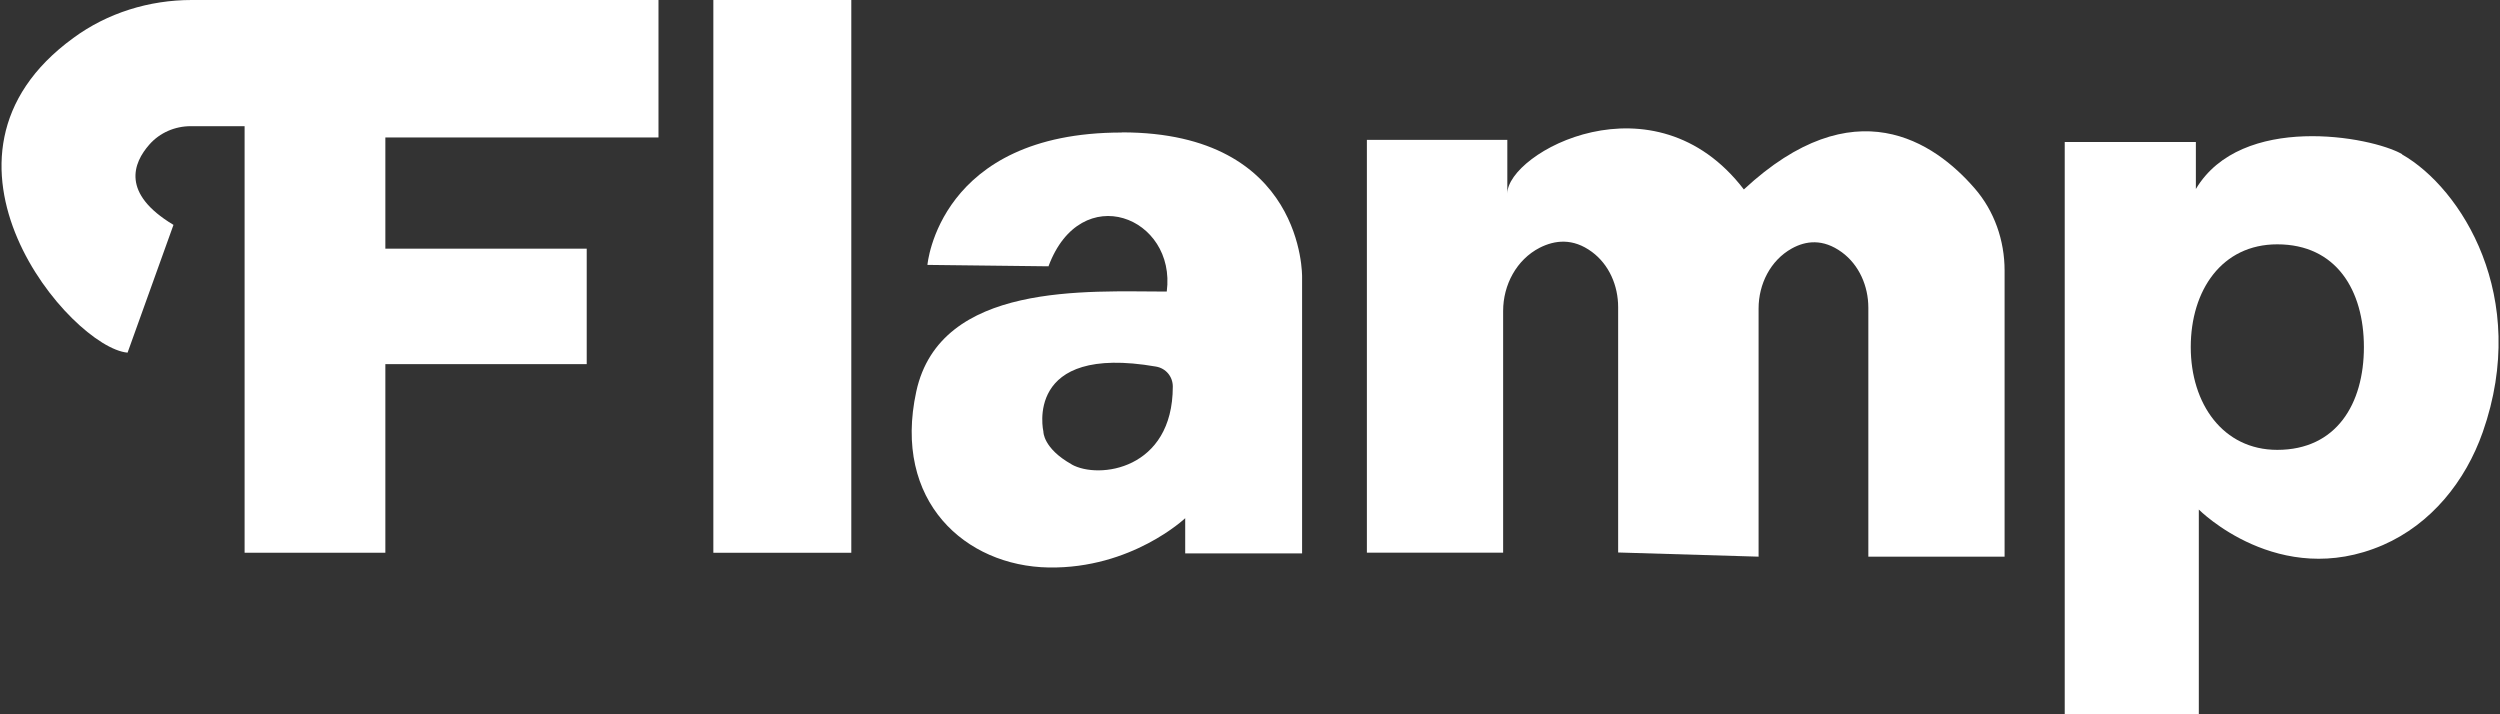 <?xml version="1.0" encoding="UTF-8"?> <svg xmlns="http://www.w3.org/2000/svg" width="182" height="52" viewBox="0 0 182 52" fill="none"><rect x="0" y="0" width="182" height="52" fill="#333333" stroke="none"/> <g clip-path="url(#clip0_820_7032)"> <path d="M12.628 16.374L9.287 25.673C5.168 25.312 -6.647 11.488 5.338 2.765C7.82 0.937 10.867 0 13.959 0H47.938V10.009H28.054V18.101H42.713V26.508H28.054V40.241H17.807V9.186H13.88C12.741 9.186 11.635 9.66 10.879 10.517C9.682 11.871 8.825 14.083 12.616 16.363L12.628 16.374Z" fill="white"></path> <path d="M61.975 0H51.932V40.241H61.975V0Z" fill="white"></path> <path d="M99.509 10.181V40.232H109.428V22.639C109.428 20.743 110.399 18.904 112.091 18.035C113.186 17.482 114.506 17.312 115.894 18.339C117.147 19.265 117.801 20.799 117.801 22.357V40.221L128.025 40.525V22.458C128.025 20.687 128.883 18.96 130.44 18.091C131.456 17.527 132.708 17.358 134.085 18.362C135.349 19.287 136.015 20.833 136.015 22.402V40.525H145.934V19.694C145.934 17.504 145.189 15.36 143.756 13.713C140.811 10.316 134.977 6.332 126.953 13.792C120.419 5.26 109.733 11.106 109.733 14.096V10.181H99.509Z" fill="white"></path> <path d="M174.868 11.219C172.6 9.921 163.166 8.217 159.859 13.758V10.339H150.312V52.002H160.074V37.095C160.074 37.095 165.897 42.963 173.48 39.679C176.978 38.155 179.484 35.052 180.747 31.452C184.201 21.601 179.179 13.701 174.868 11.241V11.219ZM165.784 32.75C161.834 32.75 159.487 29.398 159.487 25.268C159.487 21.138 161.744 17.787 165.784 17.787C170.083 17.787 172.092 21.138 172.092 25.268C172.092 29.398 170.095 32.75 165.784 32.75Z" fill="white"></path> <path d="M81.656 9.648C68.329 9.648 67.517 19.285 67.517 19.285L76.33 19.387C78.689 13.033 85.651 15.798 84.94 21.226C79.196 21.226 68.442 20.504 66.704 28.505C64.966 36.506 70.293 41.211 76.341 41.313C82.39 41.414 86.283 37.724 86.283 37.724V40.286H94.792V20.165C94.792 20.165 94.995 9.637 81.679 9.637L81.656 9.648ZM78.023 33.809C75.924 32.635 75.958 31.416 75.958 31.416C75.958 31.416 74.479 25.006 84.162 26.688C84.873 26.812 85.38 27.41 85.38 28.144C85.38 34.204 79.975 34.914 78.011 33.809H78.023Z" fill="white"></path> </g> <defs> <clipPath id="clip0_820_7032"> <rect width="181.797" height="52" fill="white" transform="translate(0.102)"></rect> </clipPath> </defs> </svg> 